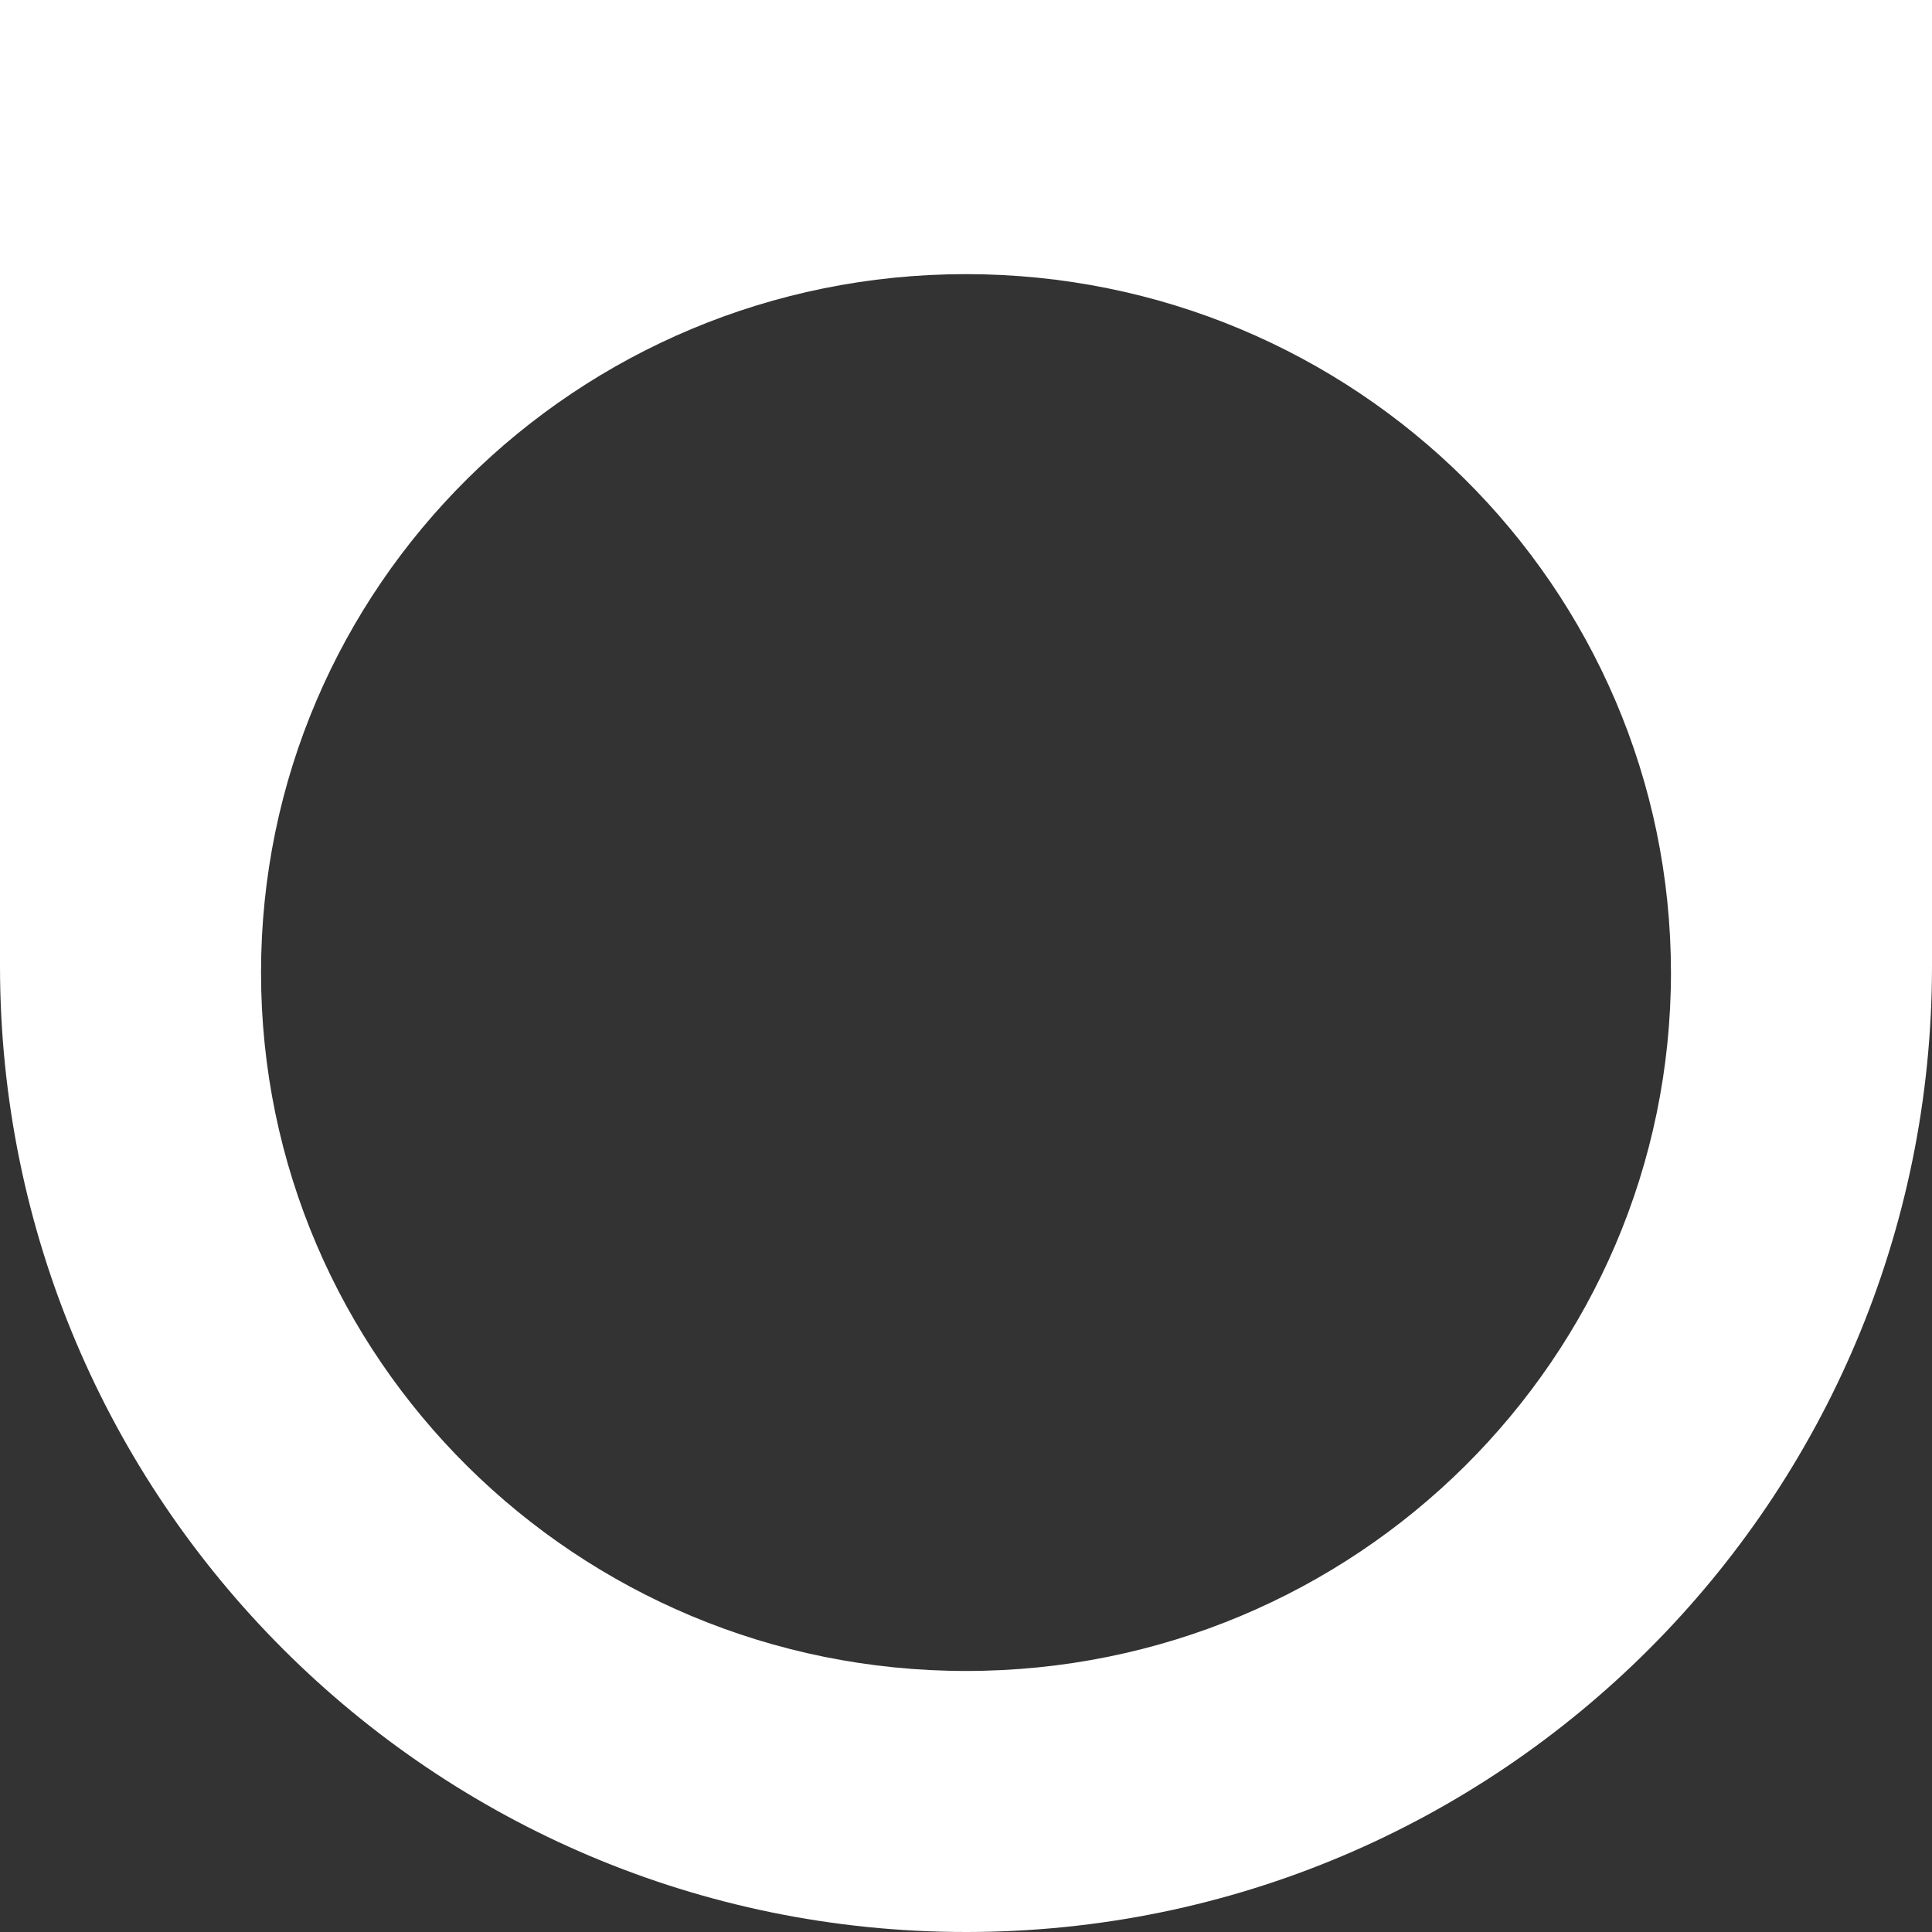 <?xml version="1.0" encoding="UTF-8"?>
<svg xmlns="http://www.w3.org/2000/svg" width="18" height="18" viewBox="0 0 18 18" fill="none">
  <rect x="0" y="0" width="18" height="18" fill="#333333" stroke="none"/>
  <g clip-path="url(#clip0_403_582)">
    <path fill-rule="evenodd" clip-rule="evenodd" d="M18 9C18 13.971 13.971 18 9.001 18C4.032 18 -1.76127e-07 13.971 -3.93403e-07 9L-7.86805e-07 -2.98023e-07L18 -1.08483e-06L18 9ZM9.001 15.568C12.628 15.568 15.568 12.655 15.568 9.061C15.566 5.467 12.626 2.554 8.999 2.554C5.372 2.554 2.432 5.467 2.432 9.061C2.432 12.655 5.373 15.568 9.001 15.568Z" fill="white"></path>
  </g>
  <defs>
    <clipPath id="clip0_403_582">
      <rect width="18" height="18" fill="white" transform="translate(0 18) rotate(-90)"></rect>
    </clipPath>
  </defs>
</svg>
